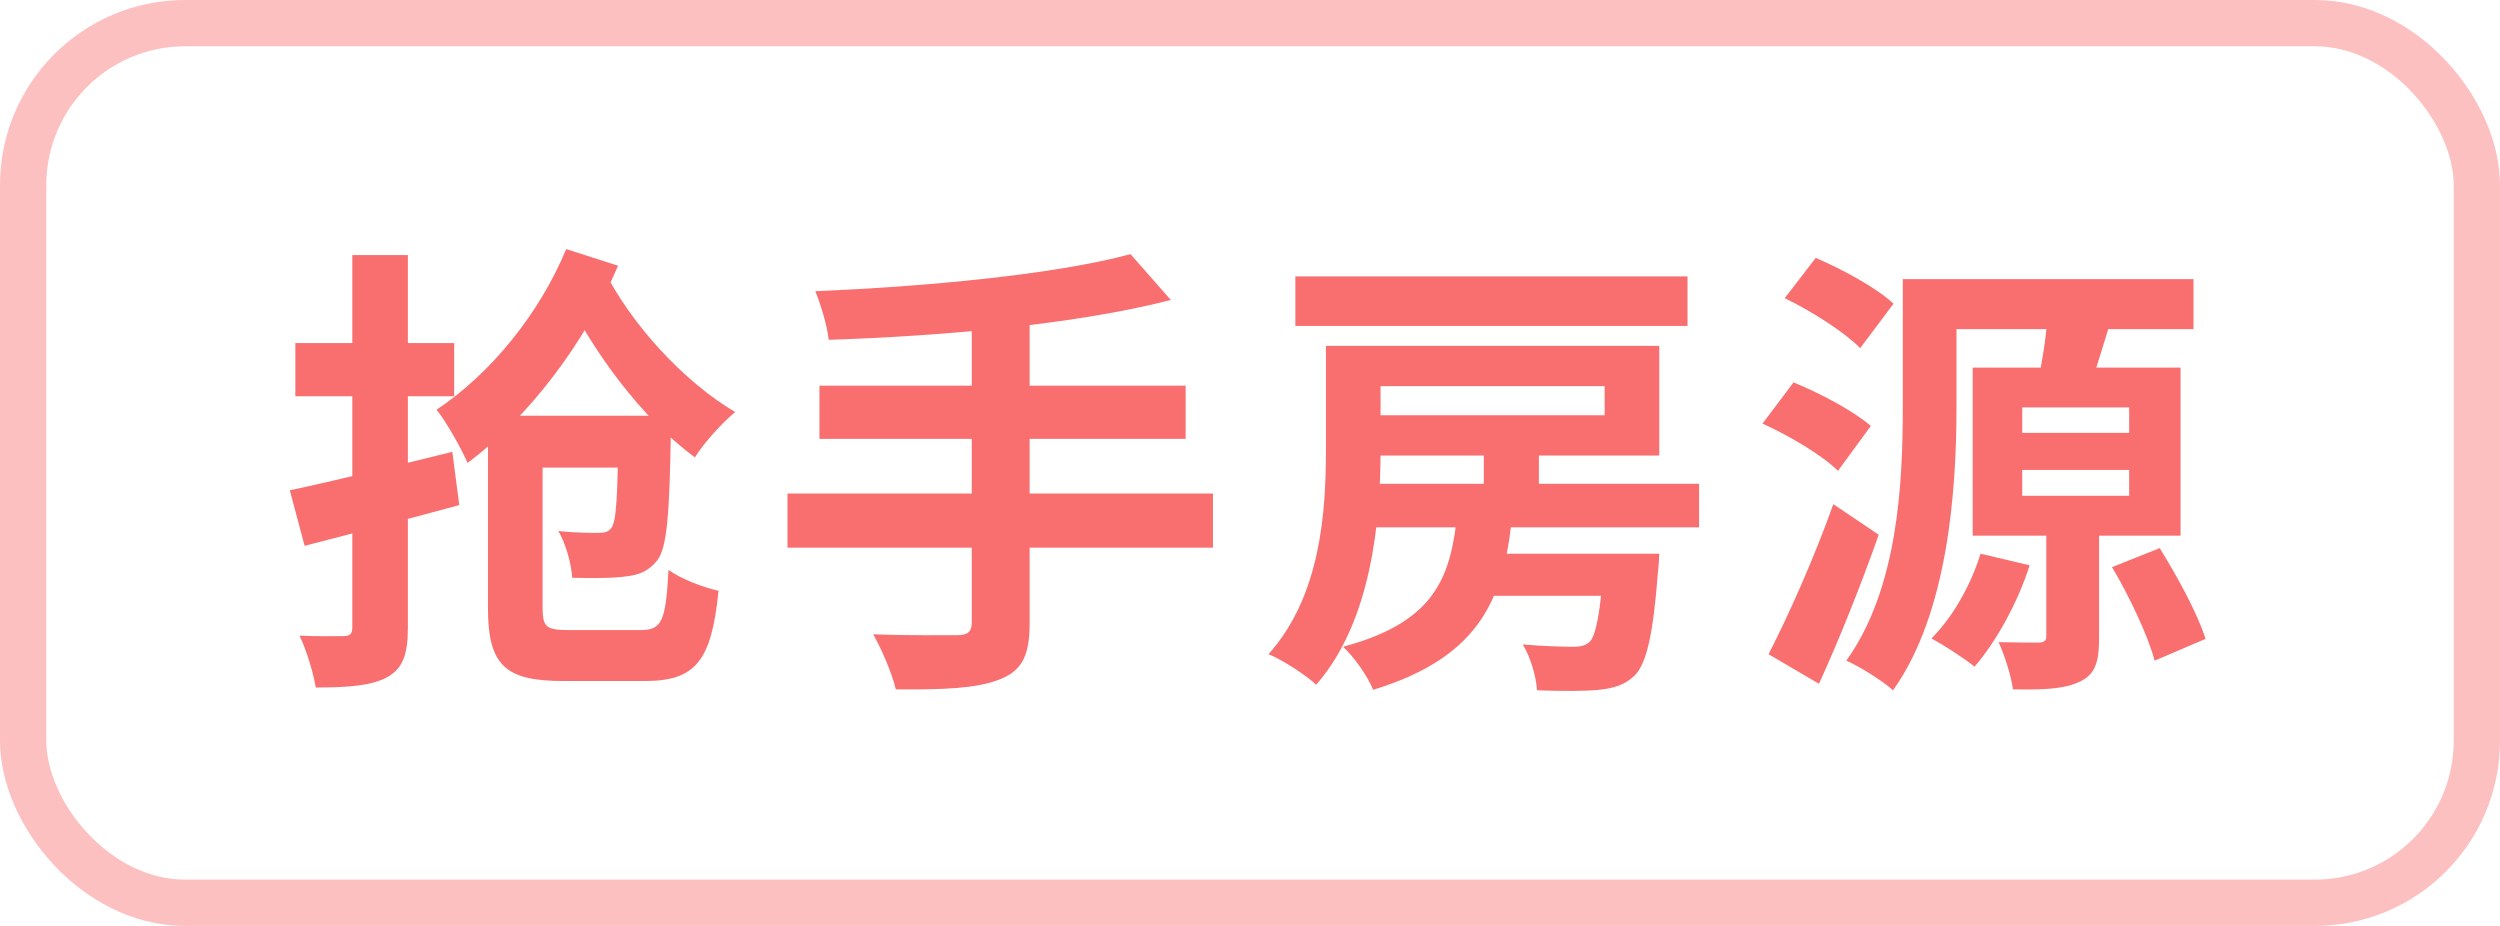 <svg xmlns="http://www.w3.org/2000/svg" fill="none" viewBox="0 0 54 20"><path fill="#F96E6E" d="M6.26 10.59c.91-.19 2.25-.52 3.51-.83l.15 1.15c-1.14.31-2.37.63-3.34.88l-.32-1.2zm.12-3.18h3.43v1.15H6.38V7.41zm1.23-1.9h1.2v8.05c0 .58-.11.88-.45 1.07-.34.18-.82.22-1.54.22-.05-.31-.2-.81-.35-1.12.4.02.82.01.95.01.14 0 .19-.05.19-.19V5.51zm4.62-.13l1.12.36c-.72 1.68-1.93 3.27-3.25 4.26-.12-.28-.45-.88-.67-1.15 1.17-.78 2.22-2.07 2.8-3.47zm.8.42c.58 1.18 1.73 2.44 2.85 3.1-.28.23-.68.67-.87.98-1.13-.83-2.24-2.3-2.91-3.74l.93-.34zm-2.1 3.18h2.85v1.12h-2.85V8.98zm-.39 0h1.18v4.14c0 .44.08.49.6.49h1.52c.46 0 .54-.2.6-1.3.26.19.75.38 1.08.45-.15 1.51-.49 1.95-1.59 1.95h-1.76c-1.25 0-1.63-.33-1.63-1.58V8.98zm2.82 0h1.14s0 .27-.01.4c-.03 1.72-.08 2.44-.29 2.72-.19.24-.4.32-.68.35-.25.04-.69.04-1.16.03-.02-.31-.14-.74-.3-1.01.37.04.7.04.85.04.13 0 .22-.01.29-.1.12-.14.14-.71.16-2.27v-.16zm11.06-3.49l.87.99c-2.06.53-4.94.78-7.39.86-.03-.3-.18-.79-.29-1.05 2.41-.1 5.17-.36 6.81-.8zM17.7 8.33h7.91v1.15H17.7V8.33zm-.69 2.33h9.19v1.17h-9.19v-1.17zm3.98-3.76h1.25v6.57c0 .71-.18 1.03-.66 1.21-.48.19-1.21.22-2.23.21-.08-.34-.31-.88-.49-1.19.74.03 1.58.02 1.81.02.23 0 .32-.07.32-.27V6.9zm7.65.57h1.18v2.26c0 1.53-.2 3.7-1.39 5.06-.21-.2-.73-.54-1.03-.66 1.13-1.26 1.24-3.08 1.24-4.41V7.47zm.62 0h6.58v2.37h-6.58v-.87h5.4v-.63h-5.4v-.87zm-1.28-1.5h8.47v1.07h-8.47V5.97zm1.19 4.48h7.53v.94h-7.53v-.94zm2.74 1.51h2.99v.91h-2.99v-.91zm.14-2.23h1.19v1.2h-1.19v-1.2zm2.6 2.23h1.19s-.01.28-.03.41c-.1 1.32-.24 1.94-.49 2.21-.22.22-.48.29-.79.32-.28.03-.79.03-1.33.01-.02-.3-.14-.72-.31-.99.45.04.9.05 1.09.05.16 0 .25-.02.35-.1.14-.13.24-.62.32-1.77v-.14zm-3.16-.98h1.19c-.17 1.86-.63 3.19-3.02 3.92-.11-.28-.41-.71-.65-.93 2.06-.55 2.34-1.57 2.48-2.99zm9.97-4.95h5.92v1.08h-5.92V6.03zm-.36 0h1.16V8.8c0 1.78-.18 4.44-1.37 6.11-.22-.2-.73-.52-1.01-.64C41 12.71 41.1 10.43 41.1 8.8V6.03zm2.58 4.12v.56h2.31v-.56h-2.31zm0-1.35v.55h2.31V8.8h-2.31zm-1.07-.86h4.49v3.63h-4.49V7.94zm.17 4.02l1.06.25c-.26.82-.73 1.66-1.19 2.19-.22-.18-.67-.47-.93-.61.46-.46.85-1.15 1.06-1.83zm2.84.29l1.03-.41c.38.61.82 1.42.99 1.96l-1.1.47c-.14-.53-.54-1.38-.92-2.02zm-1.4-5.39l1.33.21c-.17.55-.33 1.09-.47 1.45l-1.07-.22c.09-.42.19-1.01.21-1.44zm-.02 4.37h1.14v2.54c0 .51-.07.8-.43.96-.34.16-.81.17-1.43.16-.04-.3-.18-.73-.31-1.02.35.01.76.01.88.01.11-.01.15-.04.15-.14v-2.51zm-5.65-4.79l.67-.87c.58.25 1.32.65 1.68.99l-.72.96c-.33-.34-1.05-.8-1.63-1.08zm-.48 2.71l.67-.89c.57.23 1.3.62 1.67.94l-.71.97c-.33-.33-1.05-.76-1.63-1.02zm.13 4.98c.41-.79.98-2.06 1.4-3.24l.98.66c-.38 1.08-.84 2.23-1.29 3.22l-1.09-.64z"/><rect width="53" height="19" x=".5" y=".5" stroke="#FDC0C0" rx="3.5"/></svg>